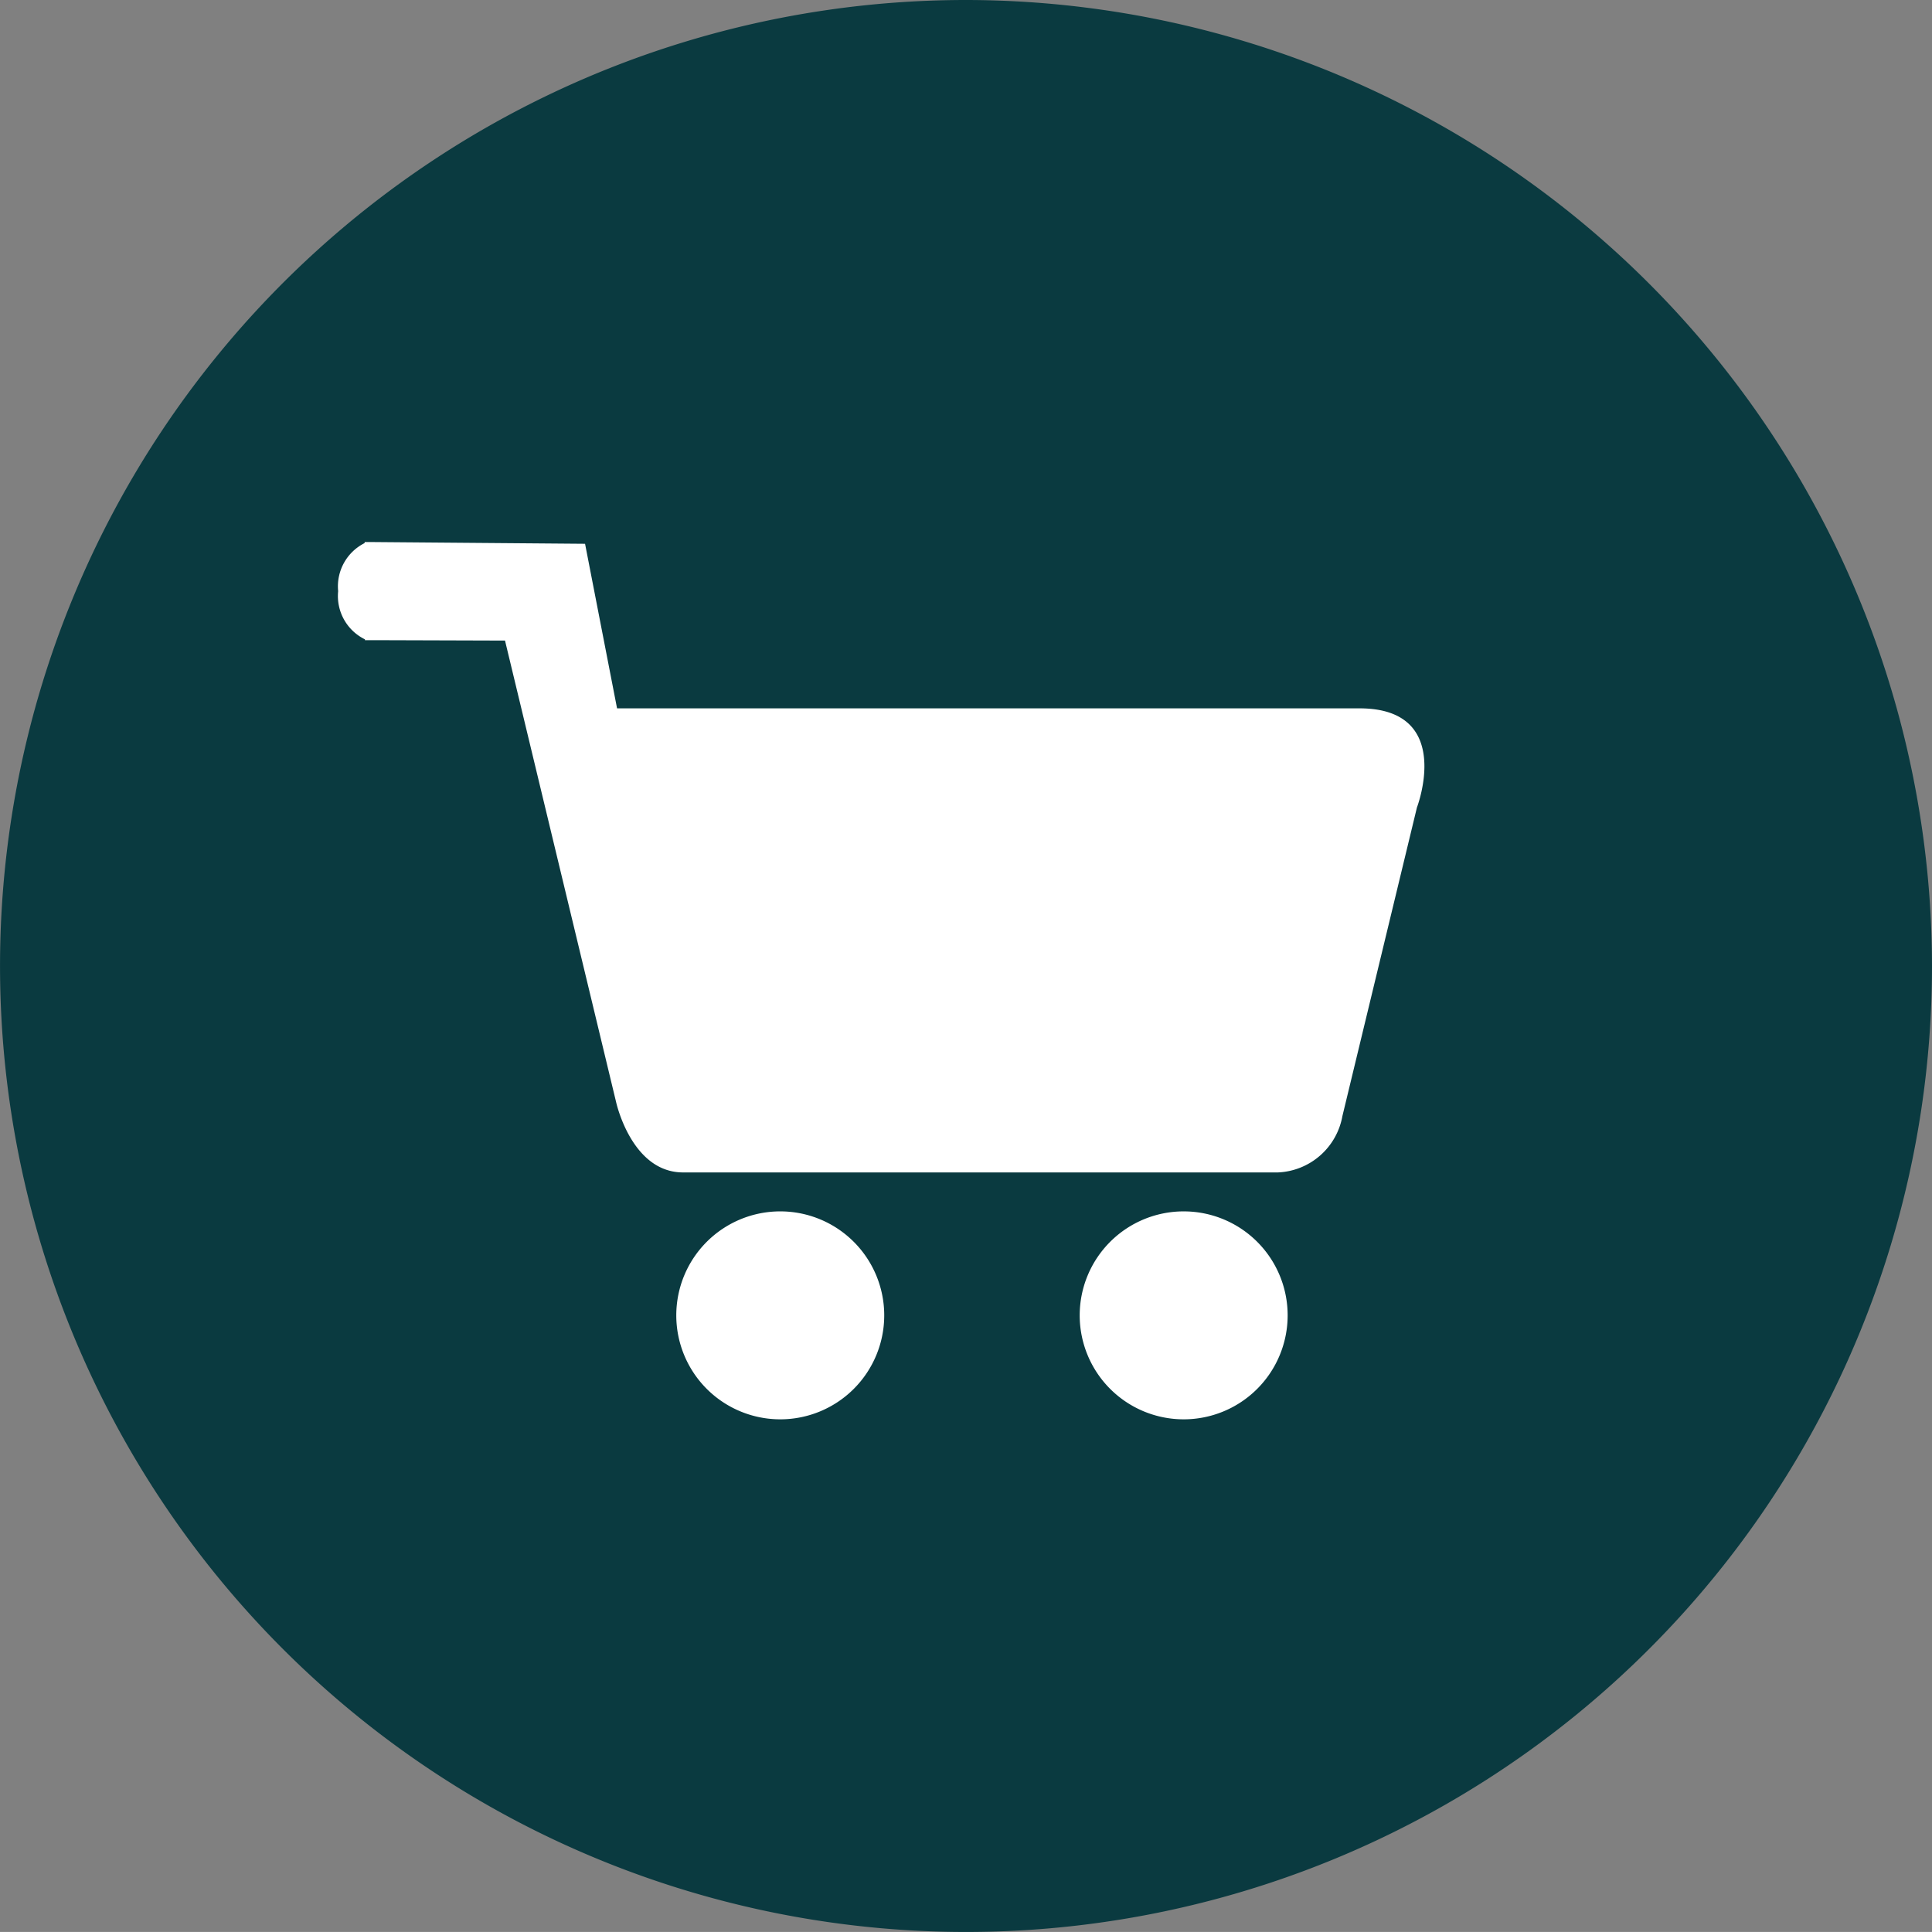 <svg xmlns="http://www.w3.org/2000/svg" viewBox="0 0 56.693 56.692"><rect x="0" y="0" width="56.693" height="56.692" fill="#808080" stroke="none"/><defs><style>.cls-1{fill:#0a3a40;}.cls-2{fill:#fff;}</style></defs><g id="Ebene_2" data-name="Ebene 2"><g id="Ebene_1-2" data-name="Ebene 1"><path class="cls-1" d="M28.346,0A28.346,28.346,0,1,0,56.693,28.346,28.378,28.378,0,0,0,28.346,0Z"/><path class="cls-2" d="M34.735,35.547a3.051,3.051,0,1,0,3.05,3.051A3.05,3.05,0,0,0,34.735,35.547Zm-11.837,0A3.051,3.051,0,1,0,25.947,38.6,3.051,3.051,0,0,0,22.9,35.547Zm17-14.761H18.107l-.939-4.829-6.244-.051H10.7v.03a1.419,1.419,0,0,0-.777,1.411,1.413,1.413,0,0,0,.786,1.414v.024h.146c.015,0,.029,0,.044,0l.04,0,3.88.012,3.257,13.53s.445,2.077,1.968,2.077H37.5a2.009,2.009,0,0,0,1.892-1.655l2.187-9.055S42.694,20.786,39.894,20.786Z"/></g></g></svg>